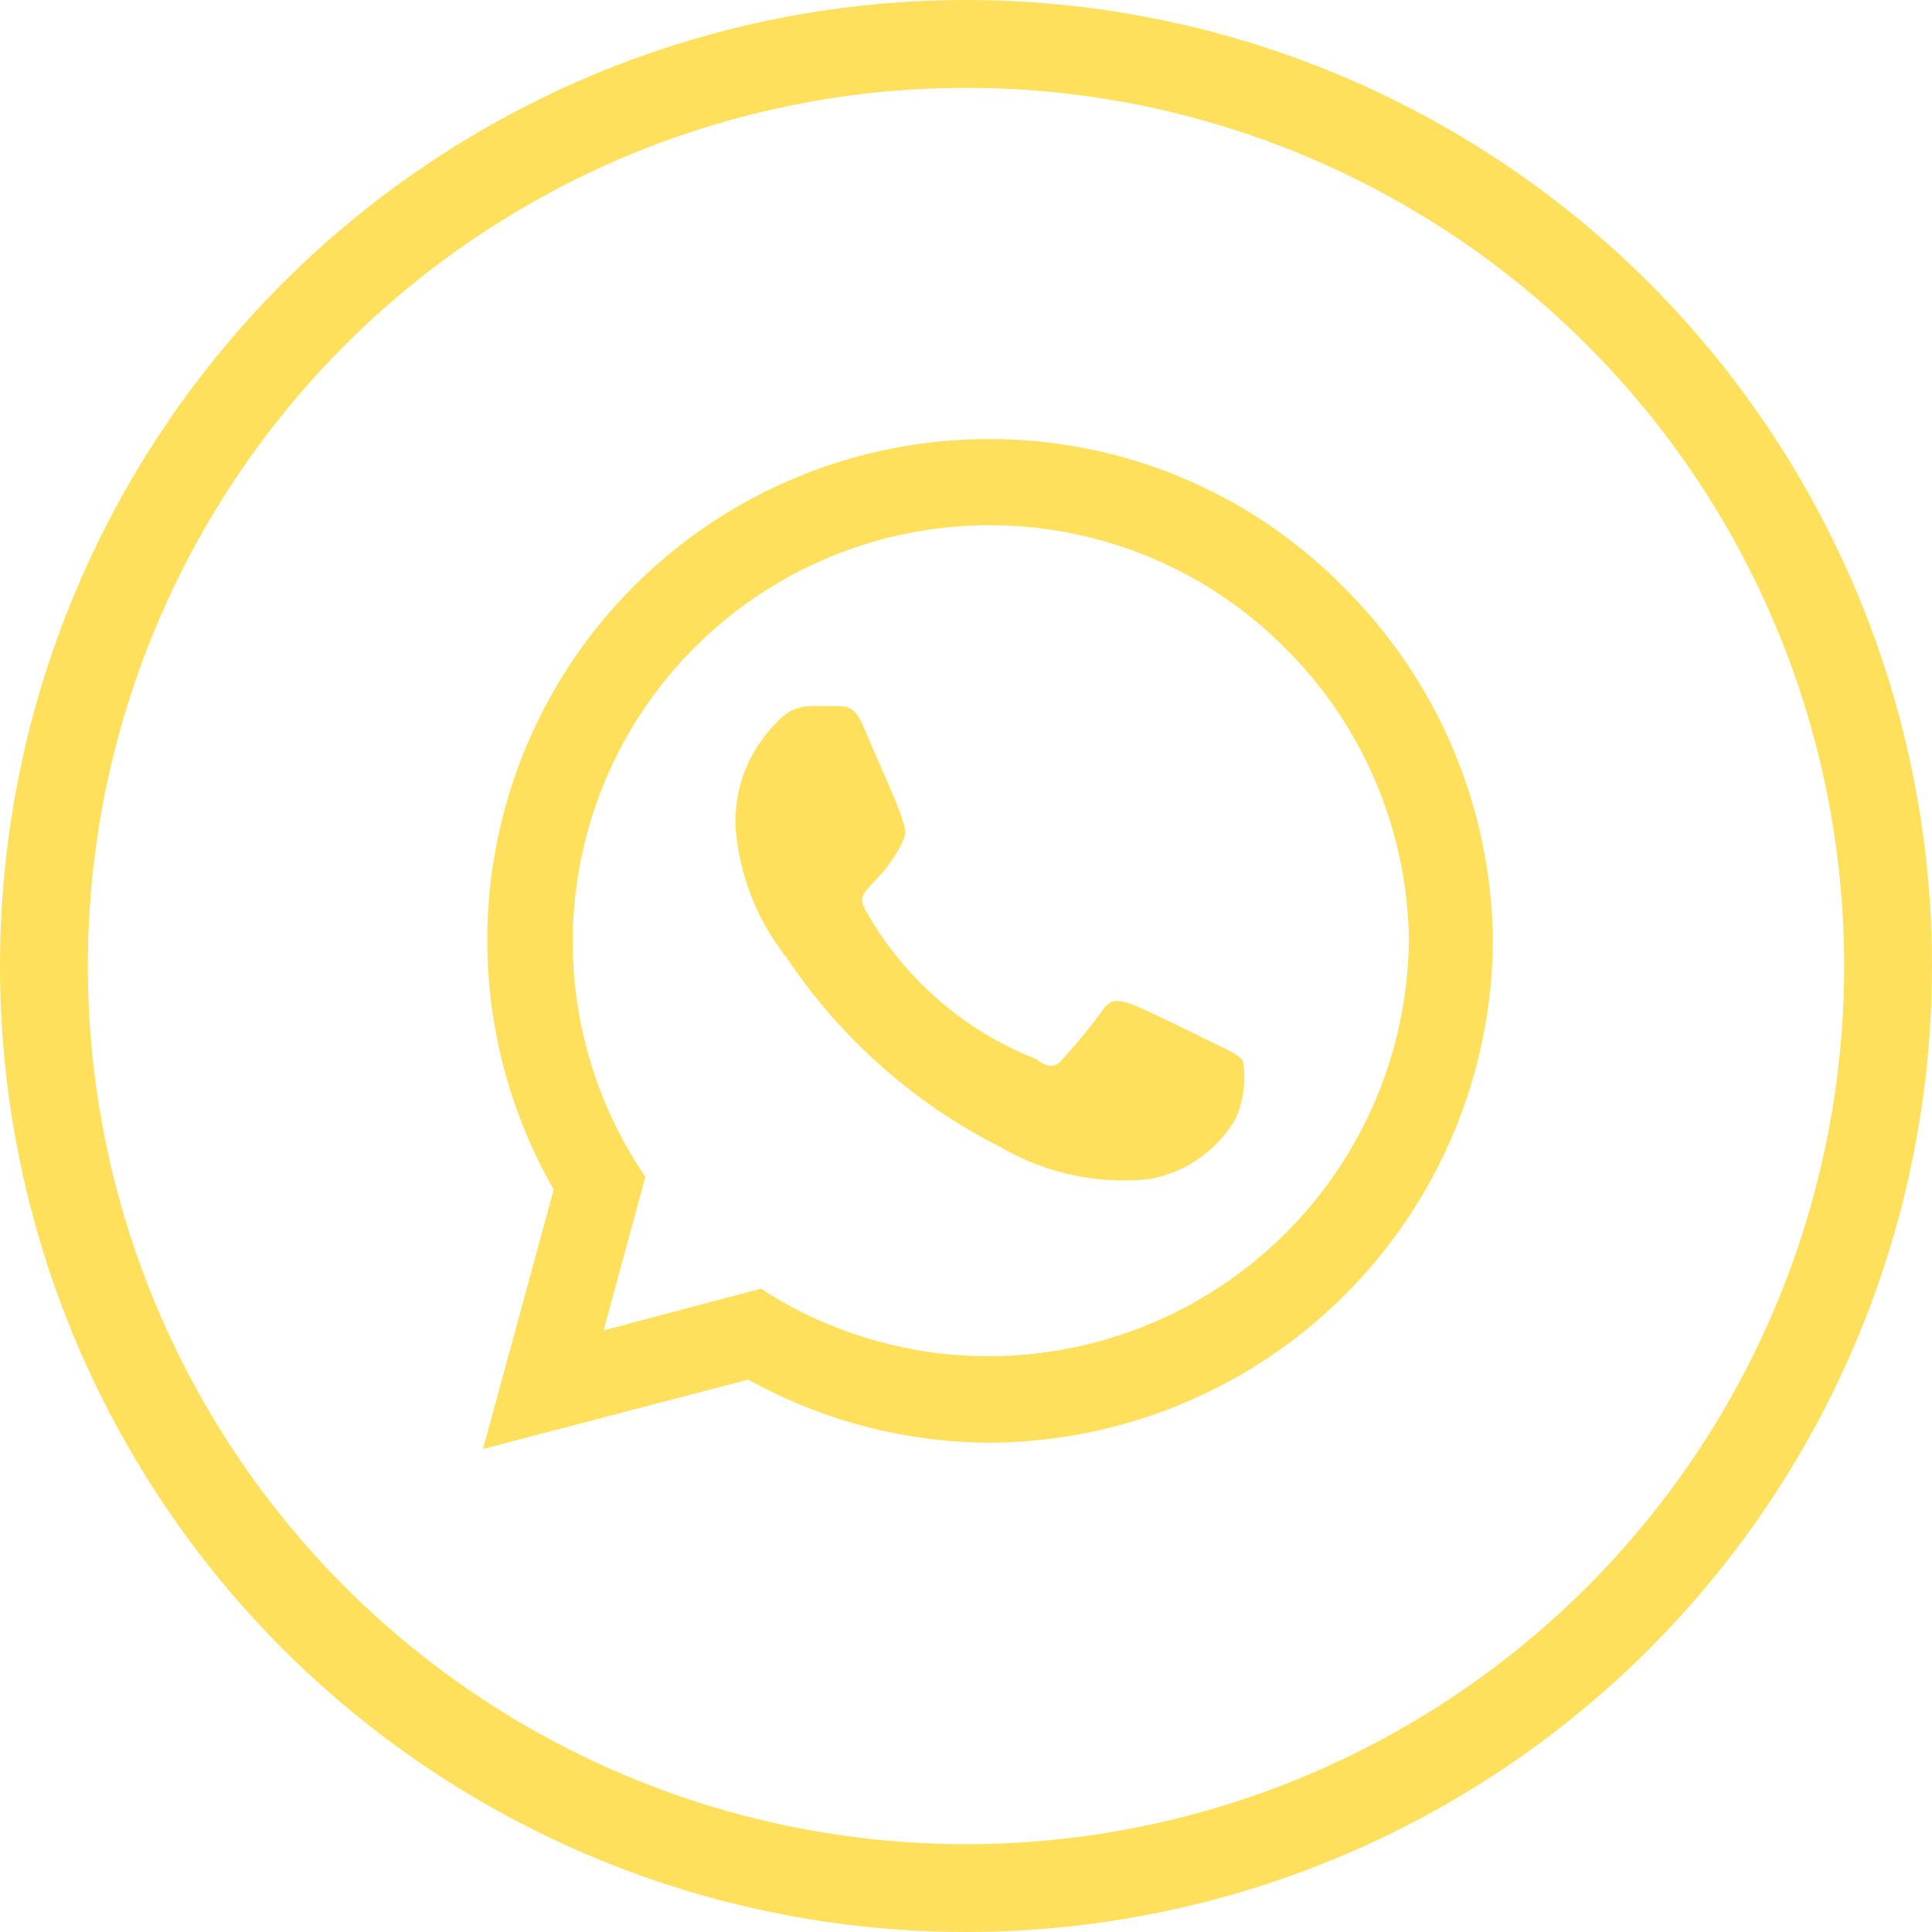 <?xml version="1.0" encoding="UTF-8"?> <svg xmlns="http://www.w3.org/2000/svg" width="44" height="44" viewBox="0 0 44 44" fill="none"><circle cx="22" cy="22" r="21" stroke="#FFE05D" stroke-width="2"></circle><path d="M30.562 13.335C29.508 12.273 28.253 11.432 26.87 10.859C25.487 10.287 24.004 9.995 22.507 10C20.506 10.002 18.541 10.529 16.808 11.529C15.075 12.529 13.635 13.966 12.633 15.697C11.631 17.428 11.101 19.392 11.098 21.392C11.094 23.392 11.616 25.357 12.611 27.092L11 33L17.041 31.419C18.709 32.348 20.584 32.842 22.493 32.856C25.527 32.856 28.439 31.659 30.594 29.524C32.749 27.389 33.973 24.489 34 21.457C33.99 19.944 33.681 18.447 33.091 17.054C32.501 15.66 31.642 14.396 30.562 13.335ZM22.507 30.887C20.807 30.887 19.138 30.43 17.674 29.564L17.329 29.349L13.747 30.297L14.697 26.804L14.466 26.445C13.243 24.471 12.786 22.117 13.183 19.829C13.58 17.54 14.803 15.477 16.62 14.03C18.437 12.582 20.722 11.851 23.043 11.975C25.363 12.098 27.557 13.068 29.21 14.701C31.017 16.466 32.051 18.874 32.087 21.399C32.064 23.924 31.045 26.337 29.251 28.113C27.457 29.89 25.033 30.887 22.507 30.887ZM27.7 23.786C27.412 23.642 26.017 22.952 25.758 22.866C25.499 22.779 25.298 22.722 25.111 23.009C24.829 23.395 24.527 23.764 24.204 24.116C24.046 24.317 23.874 24.332 23.586 24.116C21.946 23.468 20.579 22.275 19.717 20.738C19.415 20.235 20.004 20.264 20.551 19.186C20.591 19.108 20.612 19.022 20.612 18.934C20.612 18.846 20.591 18.76 20.551 18.683C20.551 18.539 19.904 17.13 19.674 16.569C19.443 16.009 19.213 16.095 19.026 16.081H18.465C18.32 16.082 18.176 16.115 18.045 16.177C17.913 16.239 17.797 16.329 17.703 16.44C17.381 16.754 17.13 17.134 16.966 17.552C16.802 17.971 16.73 18.42 16.754 18.869C16.842 19.945 17.247 20.971 17.919 21.816C19.145 23.65 20.825 25.135 22.795 26.129C23.828 26.732 25.029 26.984 26.218 26.848C26.614 26.769 26.989 26.608 27.319 26.375C27.648 26.142 27.925 25.843 28.131 25.496C28.324 25.074 28.384 24.602 28.304 24.145C28.174 24.001 27.988 23.929 27.7 23.786Z" fill="#FFE05D"></path></svg> 